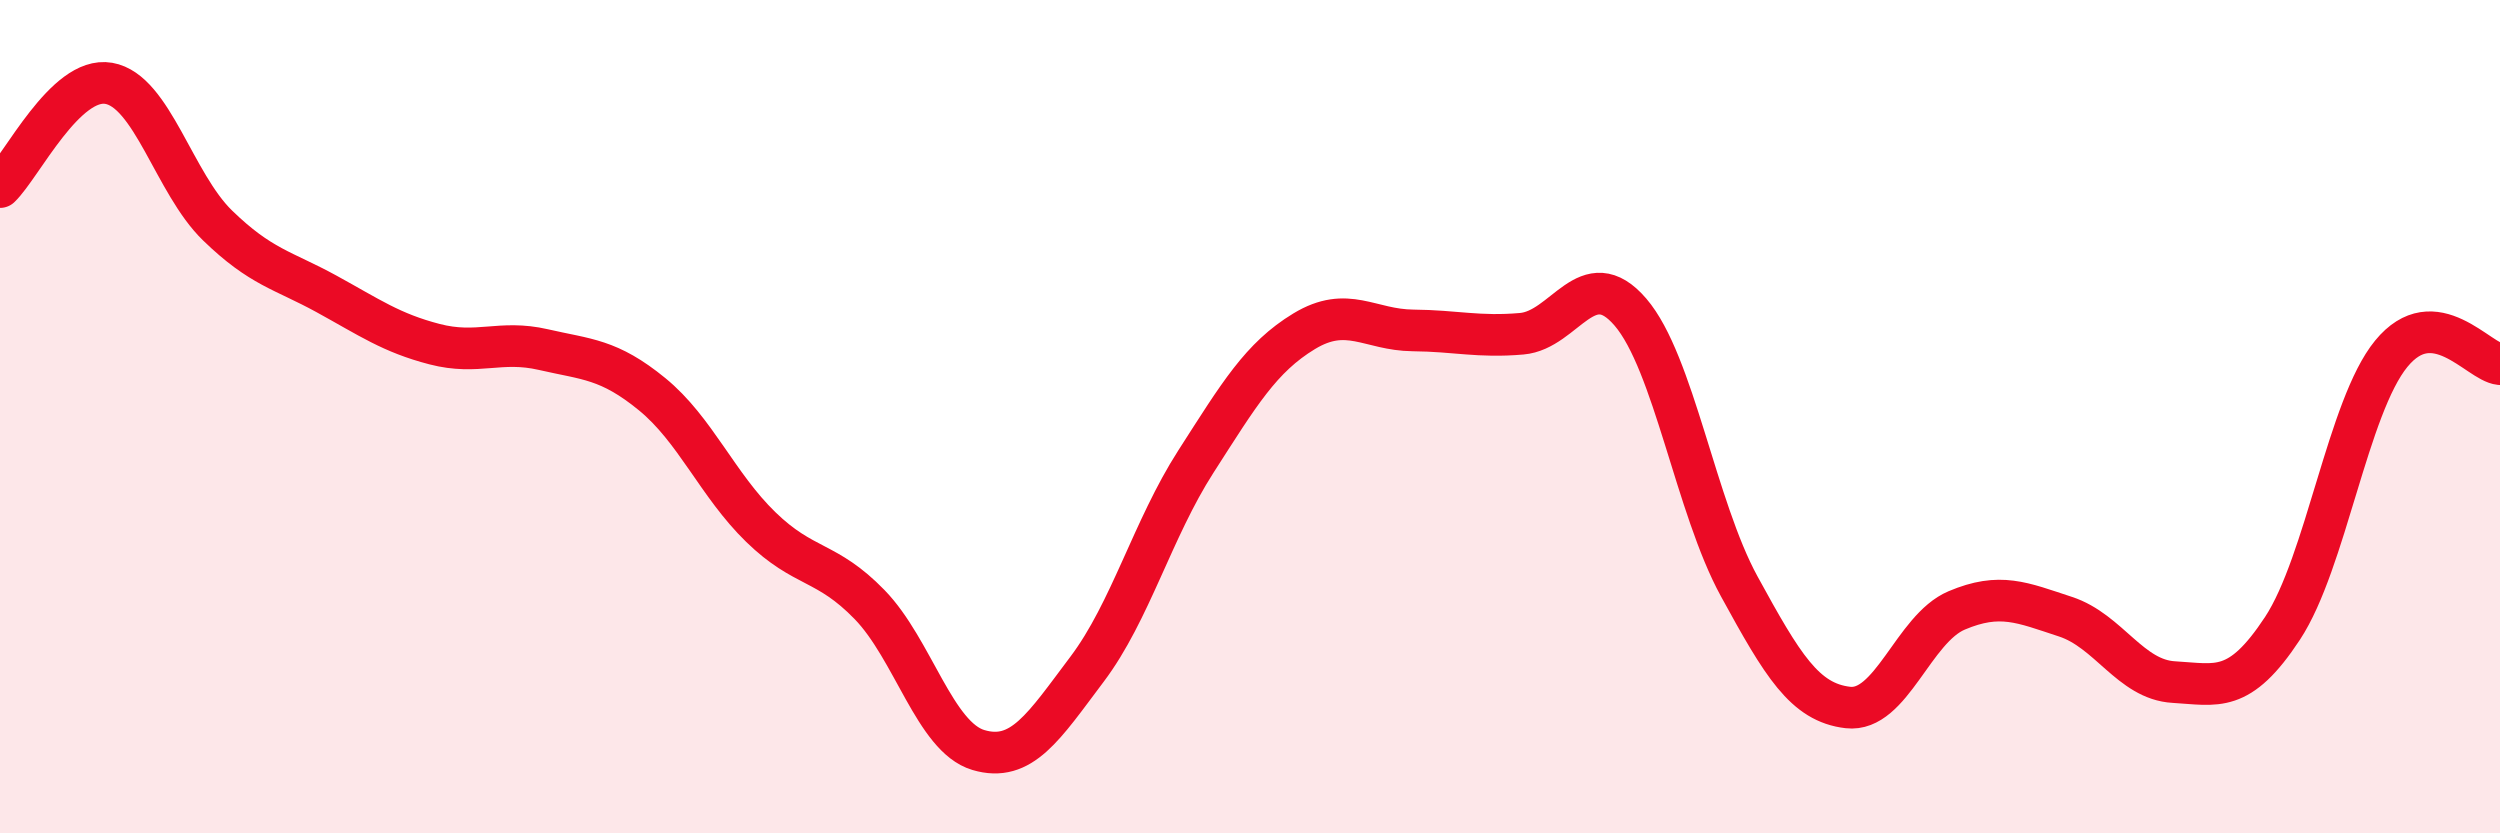 
    <svg width="60" height="20" viewBox="0 0 60 20" xmlns="http://www.w3.org/2000/svg">
      <path
        d="M 0,4.49 C 0.52,3.99 1.57,1.82 2.61,2 C 3.65,2.18 4.18,4.4 5.22,5.41 C 6.26,6.42 6.79,6.48 7.83,7.05 C 8.87,7.62 9.39,7.99 10.43,8.26 C 11.47,8.53 12,8.15 13.04,8.39 C 14.08,8.63 14.61,8.61 15.65,9.46 C 16.69,10.31 17.22,11.64 18.26,12.65 C 19.3,13.66 19.83,13.44 20.87,14.51 C 21.91,15.58 22.44,17.69 23.48,18 C 24.52,18.31 25.05,17.44 26.09,16.06 C 27.13,14.68 27.66,12.7 28.7,11.08 C 29.74,9.46 30.26,8.58 31.3,7.95 C 32.34,7.32 32.87,7.92 33.91,7.93 C 34.95,7.94 35.48,8.1 36.52,8.01 C 37.56,7.92 38.09,6.28 39.13,7.49 C 40.17,8.7 40.7,12.17 41.74,14.07 C 42.78,15.97 43.31,16.86 44.35,16.98 C 45.39,17.1 45.92,15.09 46.96,14.65 C 48,14.21 48.53,14.46 49.57,14.8 C 50.61,15.14 51.13,16.31 52.17,16.37 C 53.21,16.43 53.74,16.66 54.78,15.08 C 55.82,13.5 56.35,9.76 57.39,8.49 C 58.43,7.22 59.48,8.69 60,8.74L60 20L0 20Z"
        fill="#EB0A25"
        opacity="0.1"
        stroke-linecap="round"
        stroke-linejoin="round"
      />
      <path
        d="M 0,4.49 C 0.52,3.99 1.57,1.82 2.61,2 C 3.65,2.18 4.18,4.4 5.22,5.41 C 6.26,6.42 6.79,6.48 7.83,7.05 C 8.87,7.62 9.39,7.99 10.43,8.26 C 11.47,8.53 12,8.15 13.04,8.39 C 14.08,8.63 14.61,8.61 15.65,9.46 C 16.69,10.31 17.22,11.64 18.26,12.65 C 19.3,13.66 19.83,13.44 20.87,14.51 C 21.91,15.58 22.44,17.69 23.48,18 C 24.52,18.31 25.05,17.44 26.09,16.06 C 27.13,14.68 27.66,12.7 28.7,11.08 C 29.74,9.46 30.26,8.58 31.3,7.95 C 32.34,7.32 32.87,7.92 33.91,7.93 C 34.95,7.94 35.48,8.1 36.52,8.01 C 37.56,7.92 38.09,6.28 39.13,7.49 C 40.17,8.7 40.7,12.17 41.74,14.07 C 42.78,15.97 43.31,16.86 44.35,16.98 C 45.39,17.1 45.92,15.09 46.96,14.65 C 48,14.21 48.53,14.46 49.57,14.8 C 50.61,15.14 51.13,16.31 52.17,16.37 C 53.21,16.43 53.74,16.66 54.78,15.08 C 55.82,13.5 56.35,9.76 57.39,8.49 C 58.43,7.22 59.48,8.69 60,8.74"
        stroke="#EB0A25"
        stroke-width="1"
        fill="none"
        stroke-linecap="round"
        stroke-linejoin="round"
      />
    </svg>
  